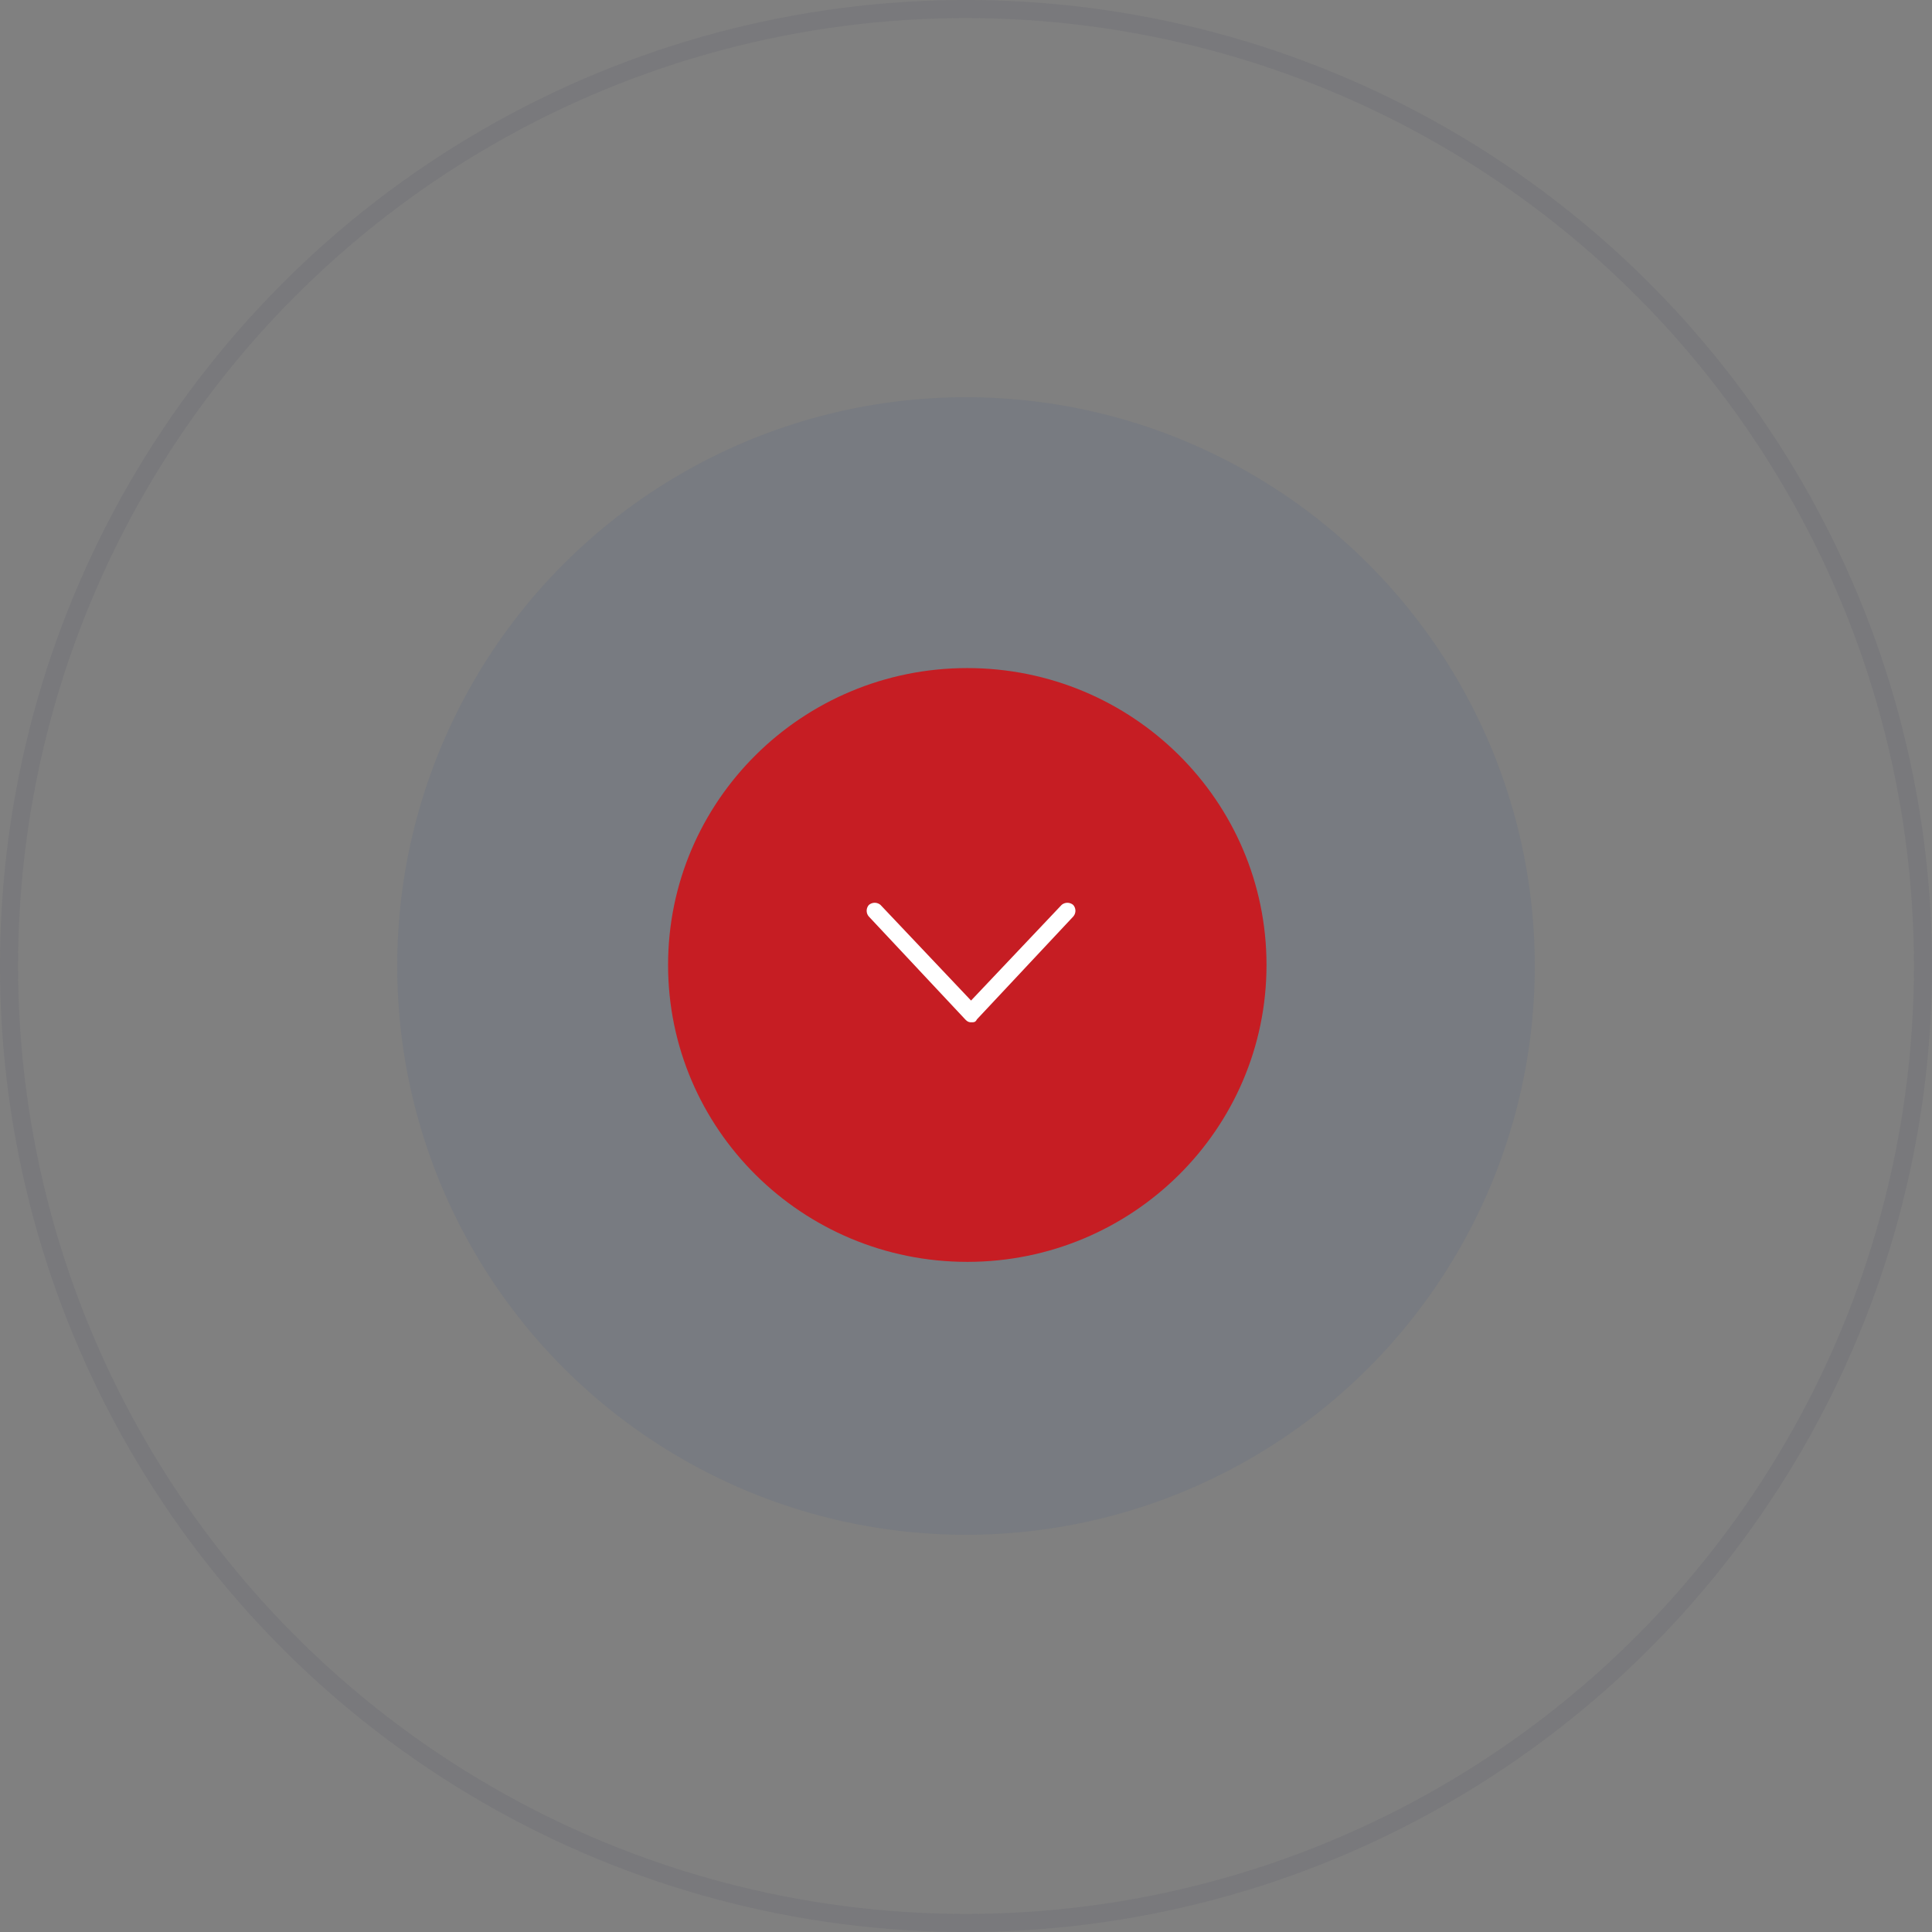 <svg width="107" height="107" xmlns="http://www.w3.org/2000/svg">
  <rect width="100%" height="100%" fill="#808080" stroke="none"/>
  <g fill="none" fill-rule="evenodd">
    <circle cx="53.5" cy="53.5" r="53" opacity=".08" stroke="#302D51"/>
    <circle cx="31.5" cy="31.5" r="31.5" transform="translate(22 22)" fill="#1B458F" fill-rule="nonzero" opacity=".08"/>
    <g fill-rule="nonzero">
      <path d="M53.571 69.886c9.153 0 16.572-7.362 16.572-16.443C70.143 44.362 62.723 37 53.57 37S37 44.362 37 53.443c0 9.08 7.42 16.443 16.571 16.443z" fill="#c61d23"/>
      <path d="M53.78 56.617c-.162 0-.243-.08-.324-.16l-5.335-5.695a.485.485 0 010-.642.495.495 0 01.647 0l5.012 5.294 5.012-5.294a.495.495 0 01.646 0 .485.485 0 010 .642l-5.335 5.695c-.08.16-.161.16-.323.16z" fill="#FFF"/>
    </g>
  </g>
</svg>